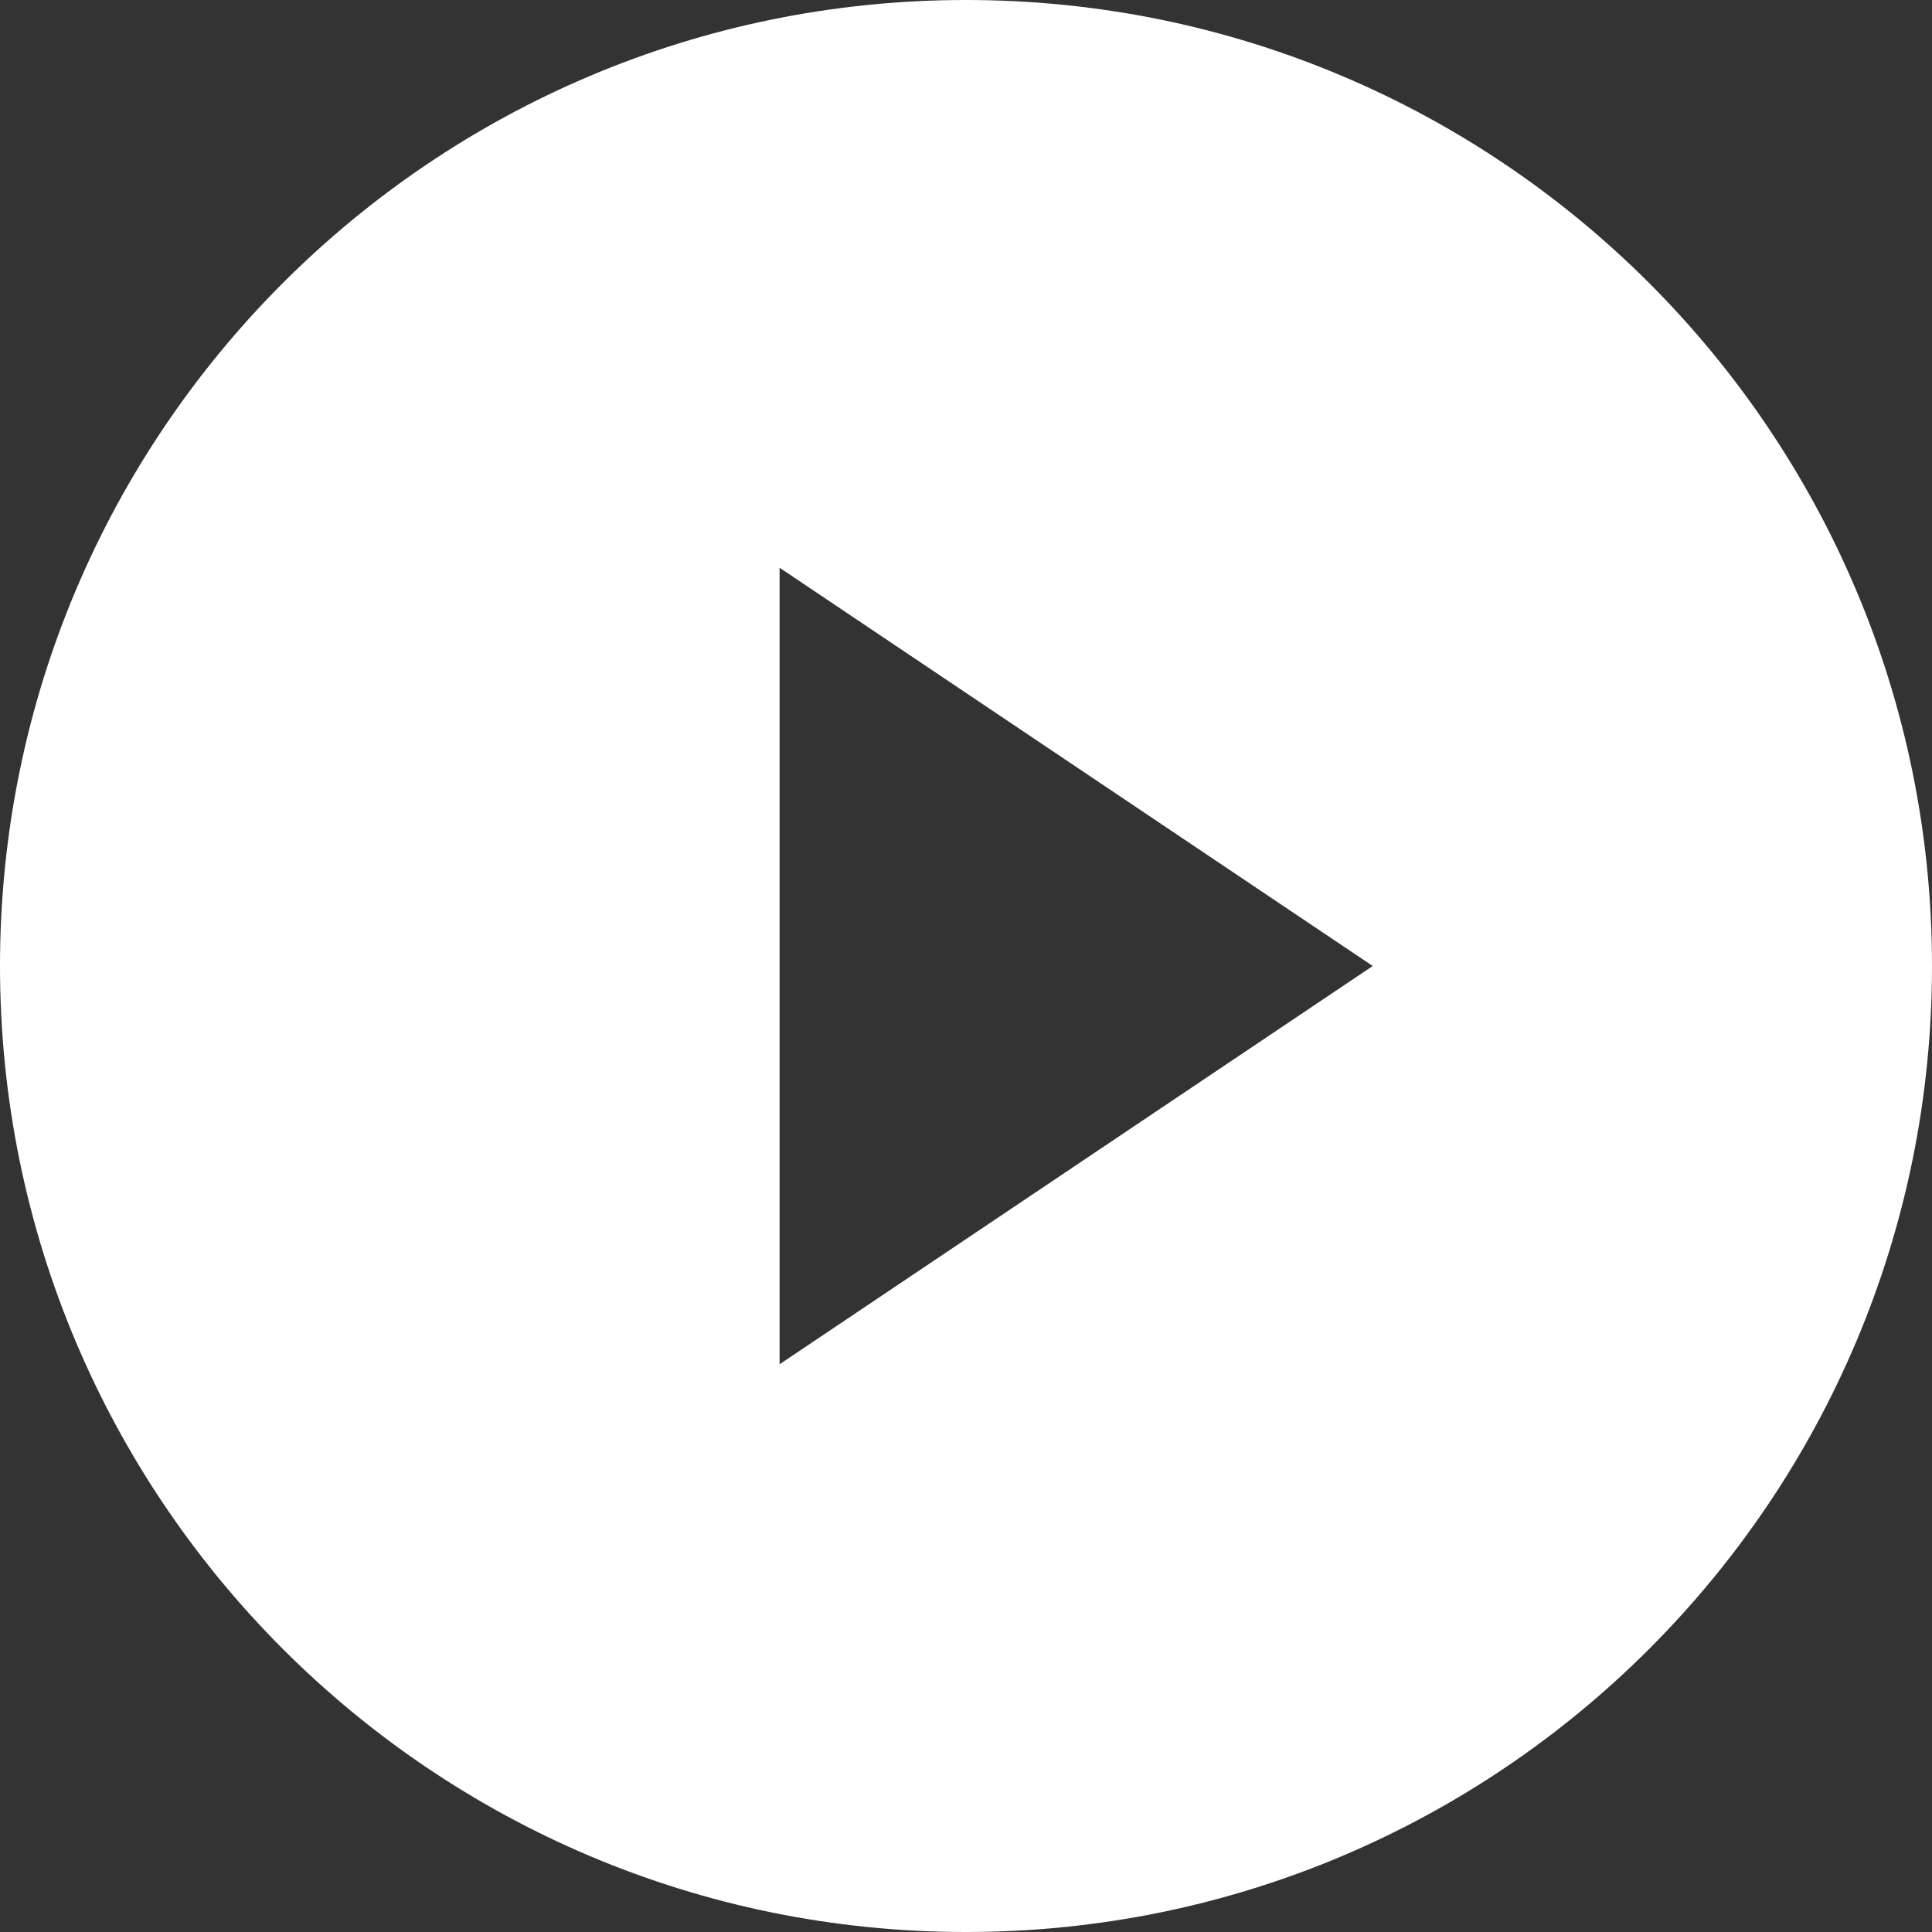 <?xml version="1.0" encoding="UTF-8"?>
<svg width="114px" height="114px" viewBox="0 0 114 114" version="1.1" xmlns="http://www.w3.org/2000/svg" xmlns:xlink="http://www.w3.org/1999/xlink">
    <rect x="0" y="0" width="114" height="114" fill="#333333" stroke="none"/>
    <!-- Generator: sketchtool 54.1 (76490) - https://sketchapp.com -->
    <title>37617A10-EF81-475A-A08C-3C3FC87A4AE7</title>
    <desc>Created with sketchtool.</desc>
    <g id="desktop" stroke="none" stroke-width="1" fill="none" fill-rule="evenodd">
        <g id="video-" transform="translate(-903, -717)" fill="#FFFFFF">
            <path d="M960,831 C928.52,831 903,805.48 903,774 C903,742.52 928.52,717 960,717 C991.48,717 1017,742.52 1017,774 C1017,805.48 991.48,831 960,831 Z M984,774 L949,750.5 L949,797.5 L984,774 Z" id="Combined-Shape"></path>
        </g>
    </g>
</svg>